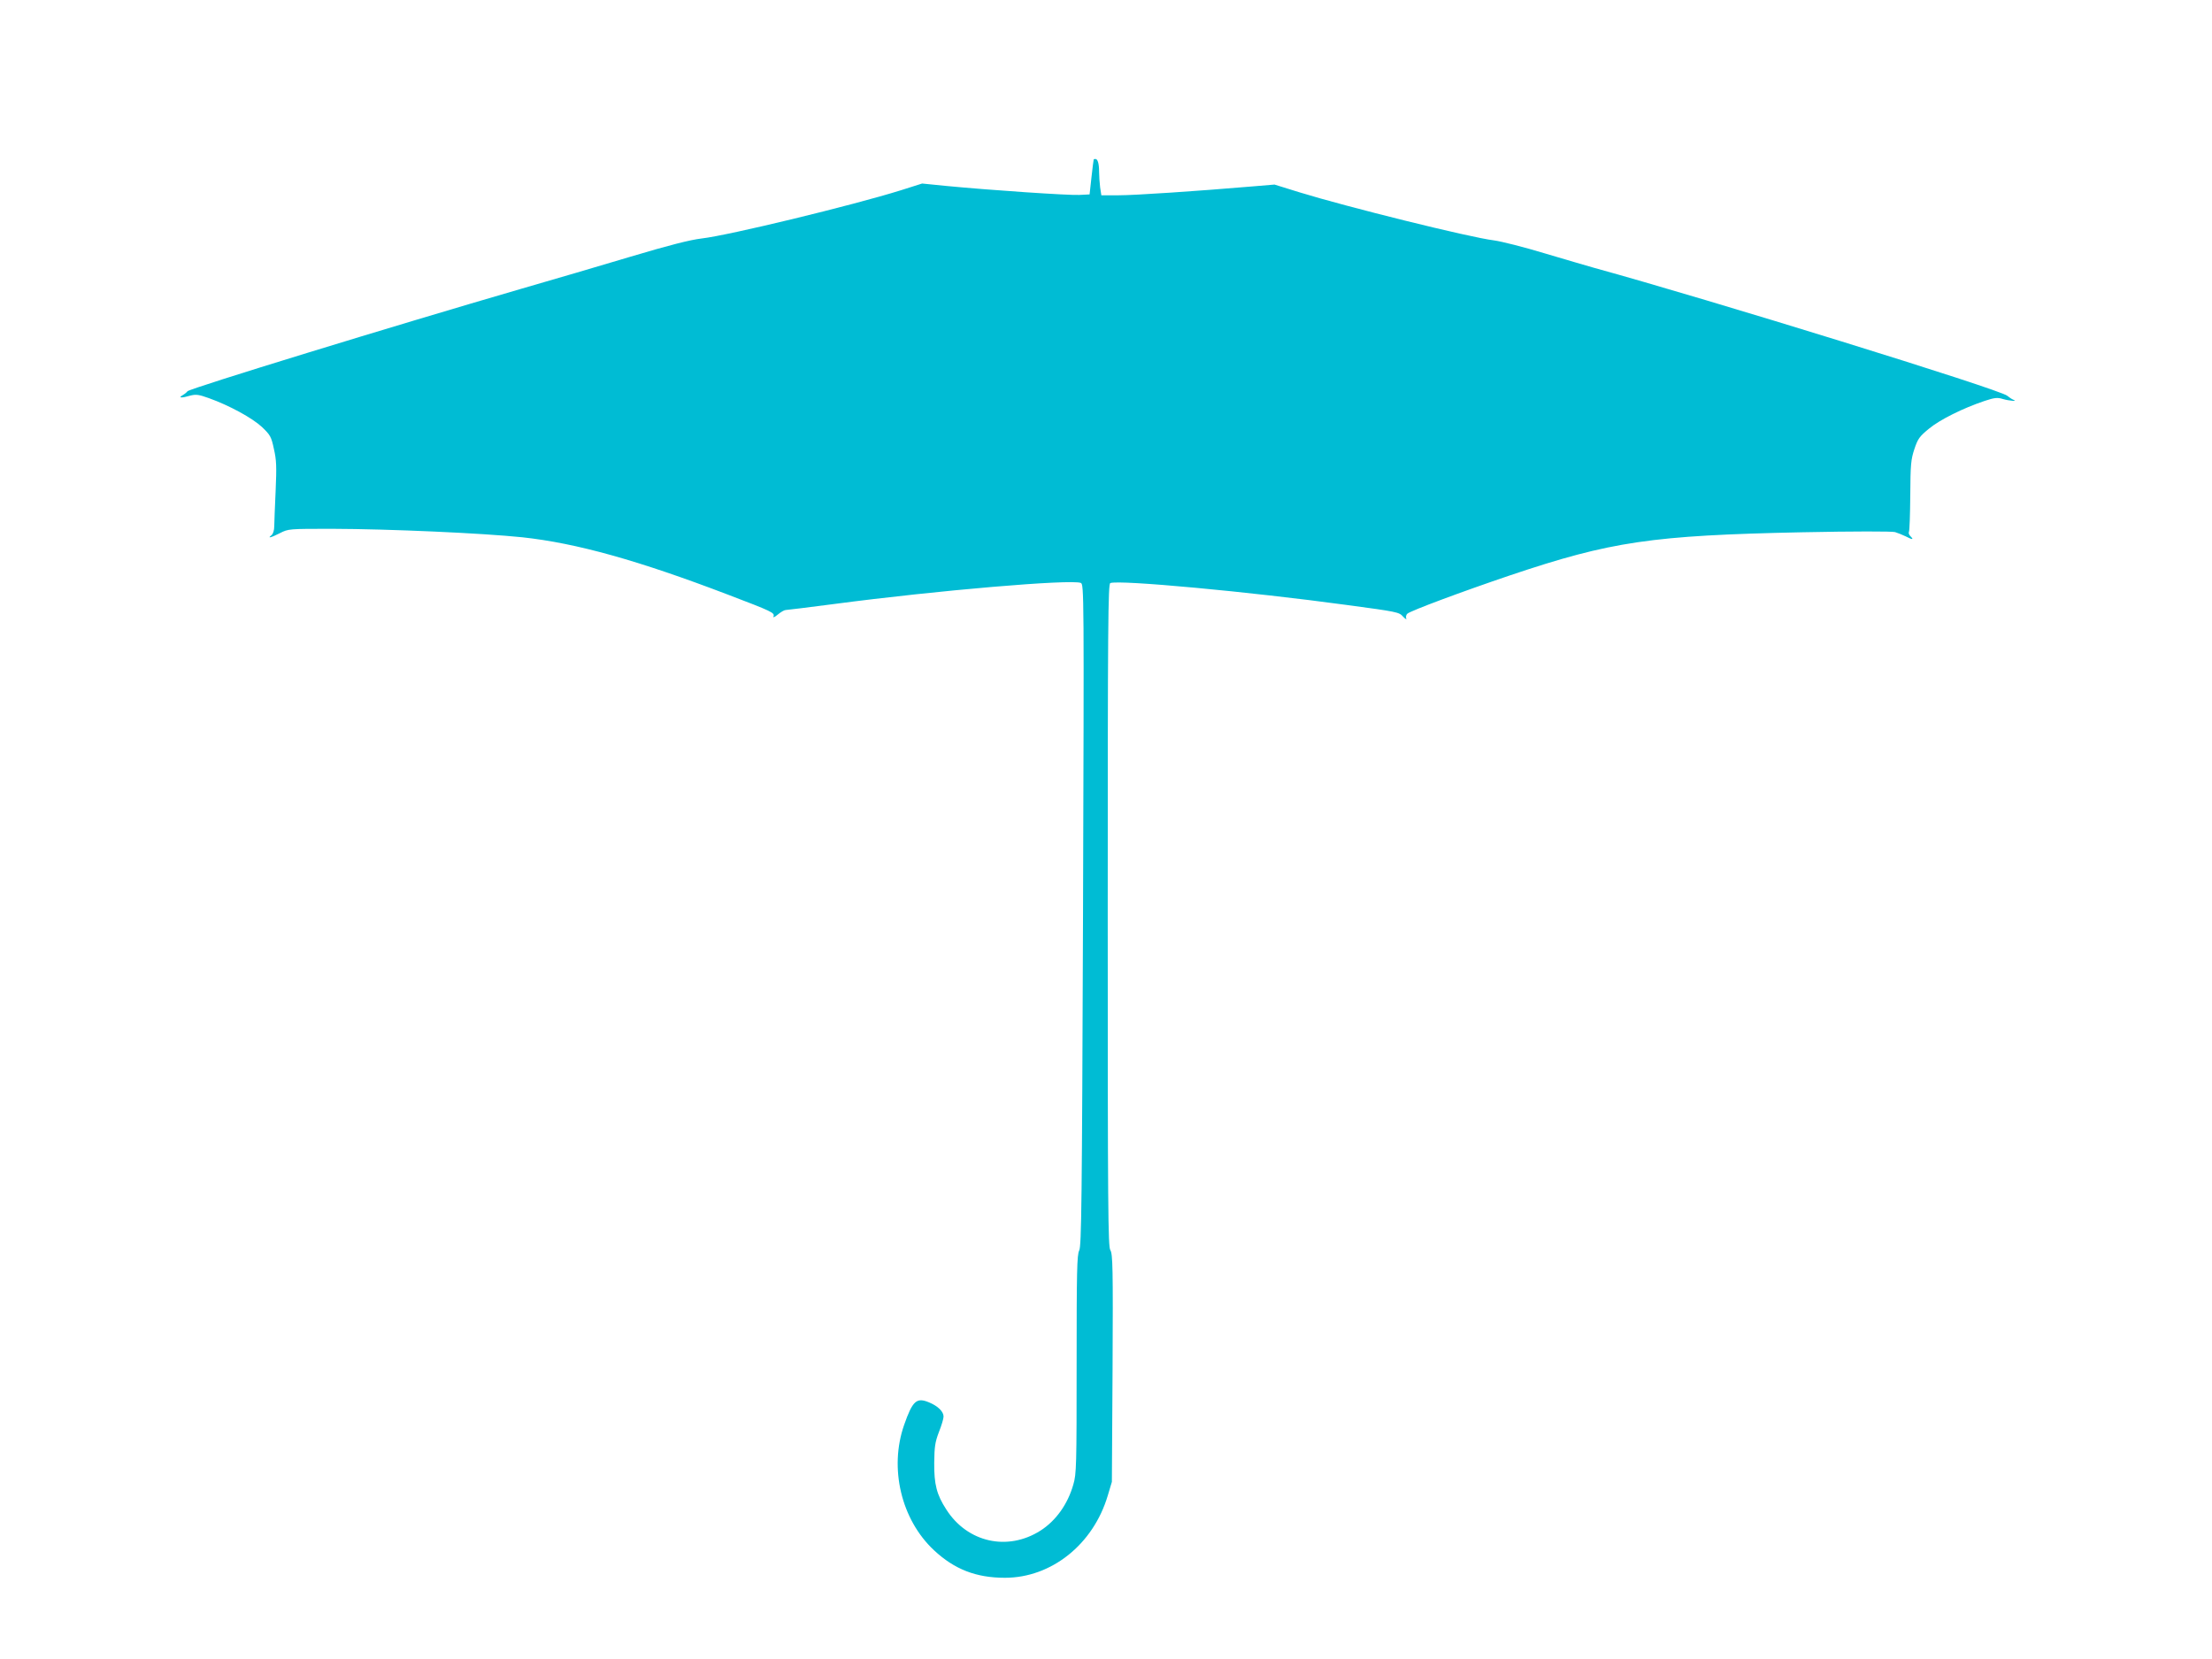 <?xml version="1.0" standalone="no"?>
<!DOCTYPE svg PUBLIC "-//W3C//DTD SVG 20010904//EN"
 "http://www.w3.org/TR/2001/REC-SVG-20010904/DTD/svg10.dtd">
<svg version="1.0" xmlns="http://www.w3.org/2000/svg"
 width="1280pt" height="960pt" viewBox="0 0 1280 960"
 preserveAspectRatio="xMidYMid meet">
<g transform="translate(0,960) scale(0.1,-0.1)"
fill="#00bcd4" stroke="none">
<path d="M6329 8678 c-1 -2 -7 -48 -13 -103 l-11 -100 -60 -3 c-60 -3 -510 27
-769 52 l-140 14 -123 -39 c-282 -88 -996 -261 -1153 -279 -67 -8 -189 -39
-410 -105 -173 -52 -457 -135 -630 -185 -740 -215 -1920 -577 -1935 -594 -5
-7 -19 -18 -30 -24 -26 -15 -3 -16 47 -1 32 8 49 6 107 -15 120 -43 251 -115
307 -167 48 -46 54 -56 69 -127 15 -65 16 -103 10 -242 -4 -91 -8 -183 -8
-205 0 -24 -7 -45 -16 -52 -26 -20 -4 -15 49 12 49 25 52 25 302 25 335 -1
868 -25 1100 -49 315 -34 672 -134 1193 -333 252 -96 269 -104 261 -125 -4 -9
7 -4 25 11 17 14 37 26 45 26 8 0 135 16 282 35 597 79 1367 144 1426 122 19
-7 19 -53 13 -1921 -6 -1669 -9 -1917 -22 -1942 -13 -25 -15 -120 -15 -659 0
-586 -1 -635 -19 -695 -32 -114 -101 -210 -190 -267 -190 -121 -423 -69 -545
122 -56 86 -71 146 -70 270 1 94 5 120 27 178 15 37 27 78 27 90 0 29 -33 61
-84 82 -72 30 -95 10 -144 -130 -88 -251 -17 -549 173 -726 118 -110 243 -159
410 -159 269 0 511 193 595 475 l24 80 4 659 c3 581 1 661 -13 682 -13 21 -15
227 -15 1939 0 1696 2 1916 15 1921 50 20 805 -50 1370 -127 290 -39 301 -41
324 -67 14 -15 22 -19 18 -10 -3 9 0 21 7 27 22 18 317 128 595 222 583 196
819 231 1691 249 294 6 518 6 536 1 16 -5 44 -16 62 -25 39 -20 48 -20 28 0
-9 8 -13 20 -10 26 4 5 7 101 8 211 1 181 4 209 24 269 20 60 30 73 85 118 63
52 196 118 321 160 58 19 74 21 106 11 38 -11 90 -15 60 -4 -8 3 -24 14 -35
23 -40 36 -1724 557 -2390 740 -44 12 -174 51 -290 85 -115 35 -246 68 -290
74 -140 17 -856 195 -1125 278 l-145 45 -131 -11 c-318 -27 -677 -51 -770 -51
l-101 0 -7 46 c-3 26 -6 66 -6 90 0 47 -8 74 -21 74 -5 0 -10 -1 -10 -2z"/>
</g>
</svg>
